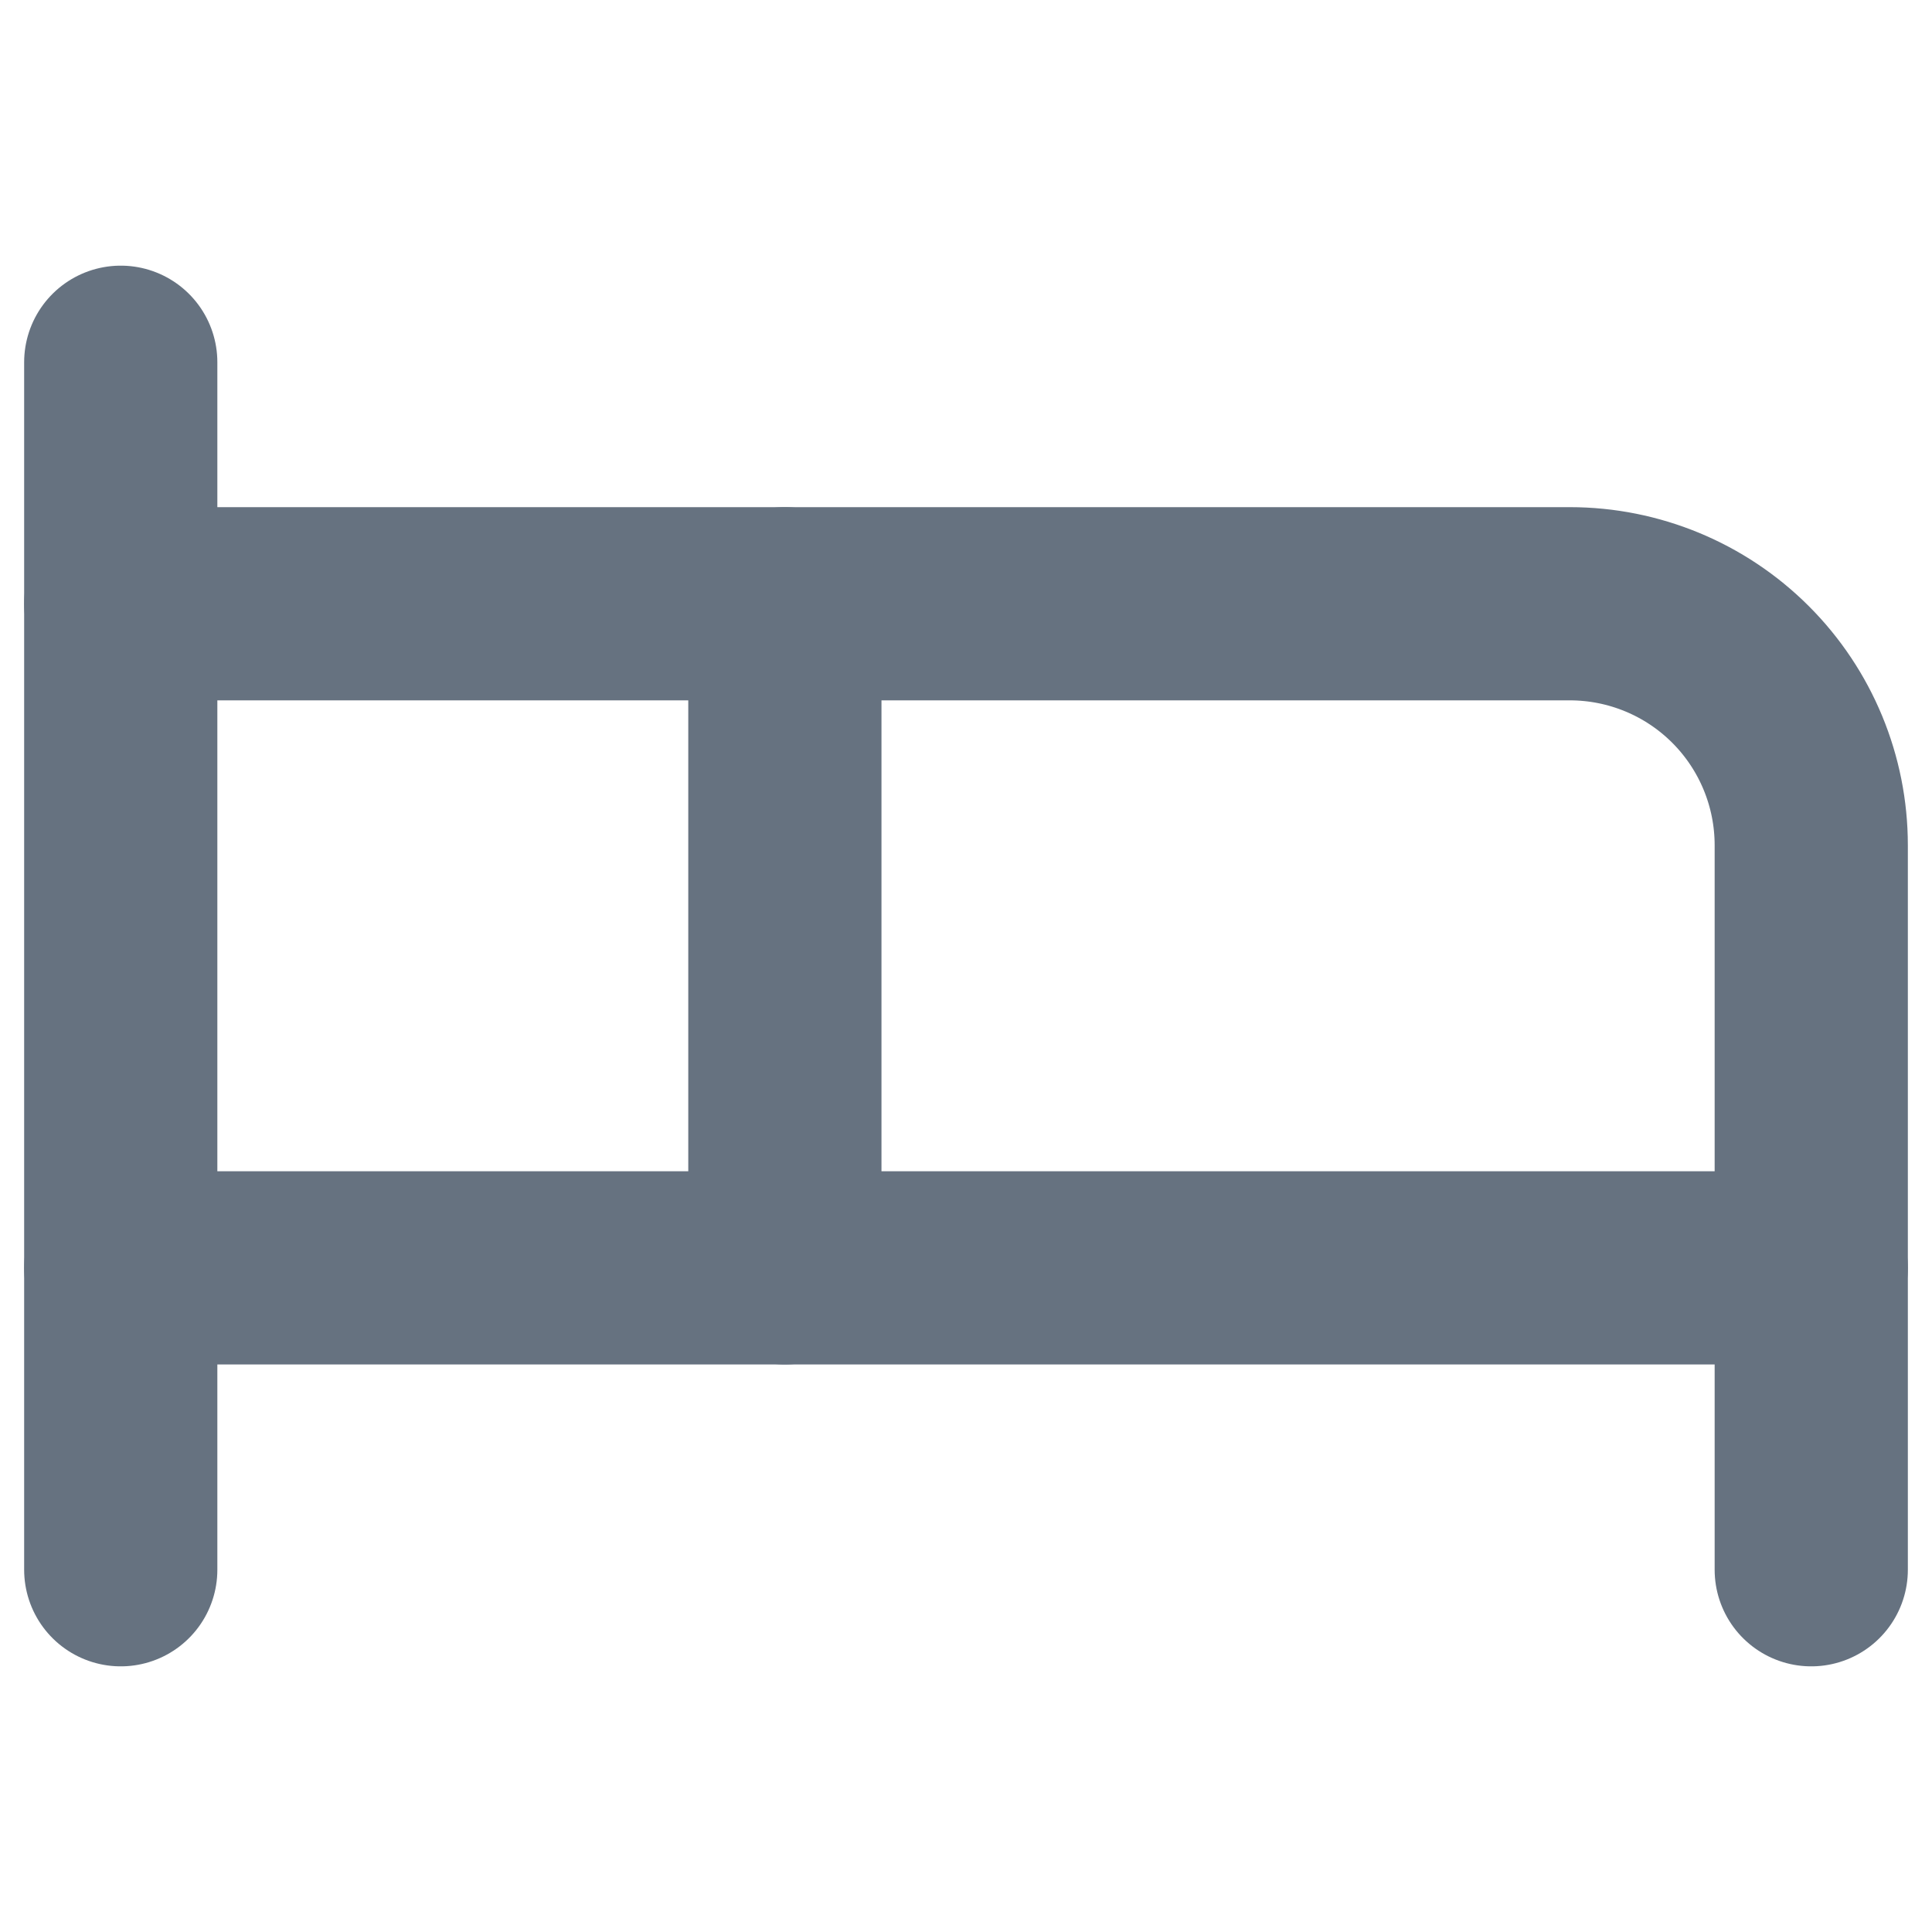 <svg width="20" height="20" viewBox="0 0 20 20" fill="none" xmlns="http://www.w3.org/2000/svg">
<path d="M8.125 13.125V6.25H16.25C16.913 6.25 17.549 6.513 18.018 6.982C18.487 7.451 18.75 8.087 18.75 8.75V13.125" stroke="#667280" stroke-width="2" stroke-linecap="round" stroke-linejoin="round"/>
<path d="M1.25 16.25V3.75" stroke="#667280" stroke-width="2" stroke-linecap="round" stroke-linejoin="round"/>
<path d="M1.25 13.125H18.75V16.25" stroke="#667280" stroke-width="2" stroke-linecap="round" stroke-linejoin="round"/>
<path d="M8.125 6.25H1.25" stroke="#667280" stroke-width="2" stroke-linecap="round" stroke-linejoin="round"/>
</svg>
